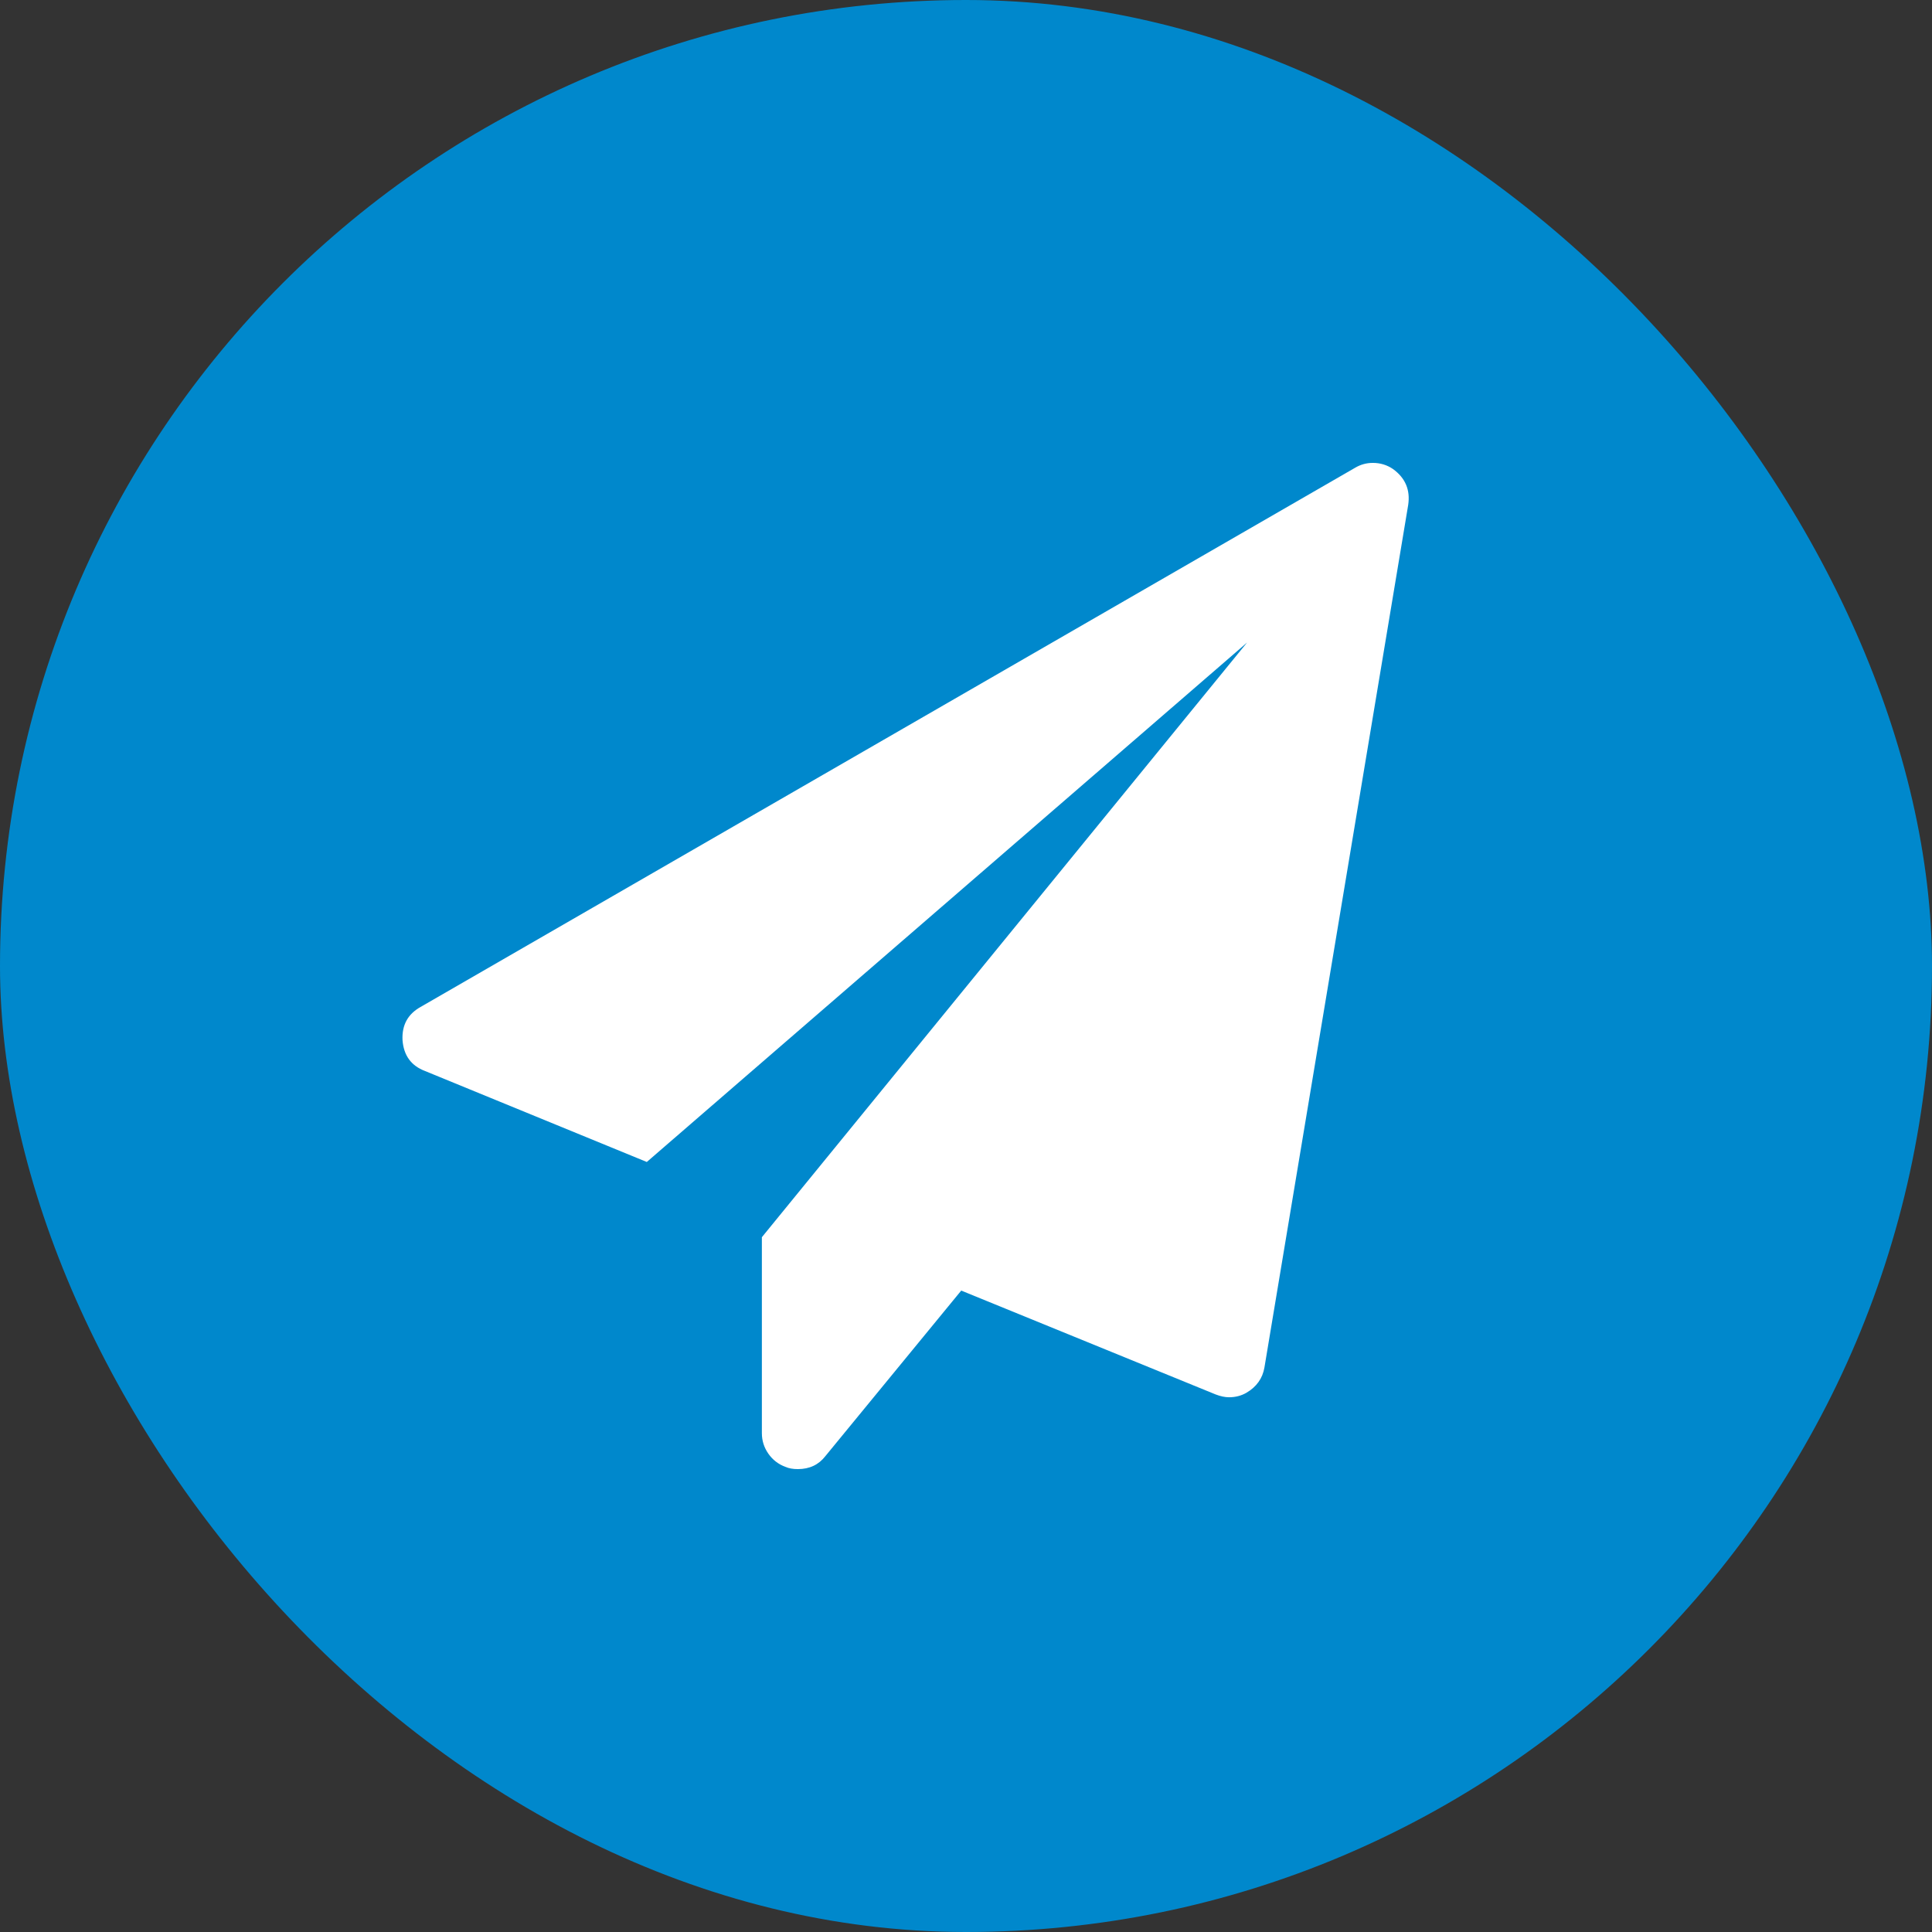 <?xml version="1.0" encoding="UTF-8"?> <svg xmlns="http://www.w3.org/2000/svg" width="32" height="32" viewBox="0 0 32 32" fill="none"><rect x="0" y="0" width="32" height="32" fill="#333333" stroke="none"/><rect width="32" height="32" rx="16" fill="#0088CC"></rect><path fill-rule="evenodd" clip-rule="evenodd" d="M23.324 8.364L20.943 22.65C20.912 22.83 20.813 22.969 20.646 23.068C20.559 23.118 20.463 23.143 20.357 23.143C20.289 23.143 20.215 23.127 20.134 23.096L15.921 21.376L13.67 24.119C13.559 24.262 13.407 24.333 13.214 24.333C13.134 24.333 13.066 24.321 13.01 24.296C12.892 24.253 12.798 24.18 12.726 24.077C12.655 23.975 12.619 23.862 12.619 23.738V20.492L20.655 10.643L10.713 19.246L7.039 17.739C6.81 17.652 6.686 17.482 6.667 17.227C6.655 16.98 6.754 16.797 6.965 16.679L22.441 7.75C22.534 7.694 22.633 7.667 22.738 7.667C22.862 7.667 22.974 7.701 23.073 7.769C23.278 7.918 23.361 8.116 23.324 8.364Z" fill="white"></path></svg> 
